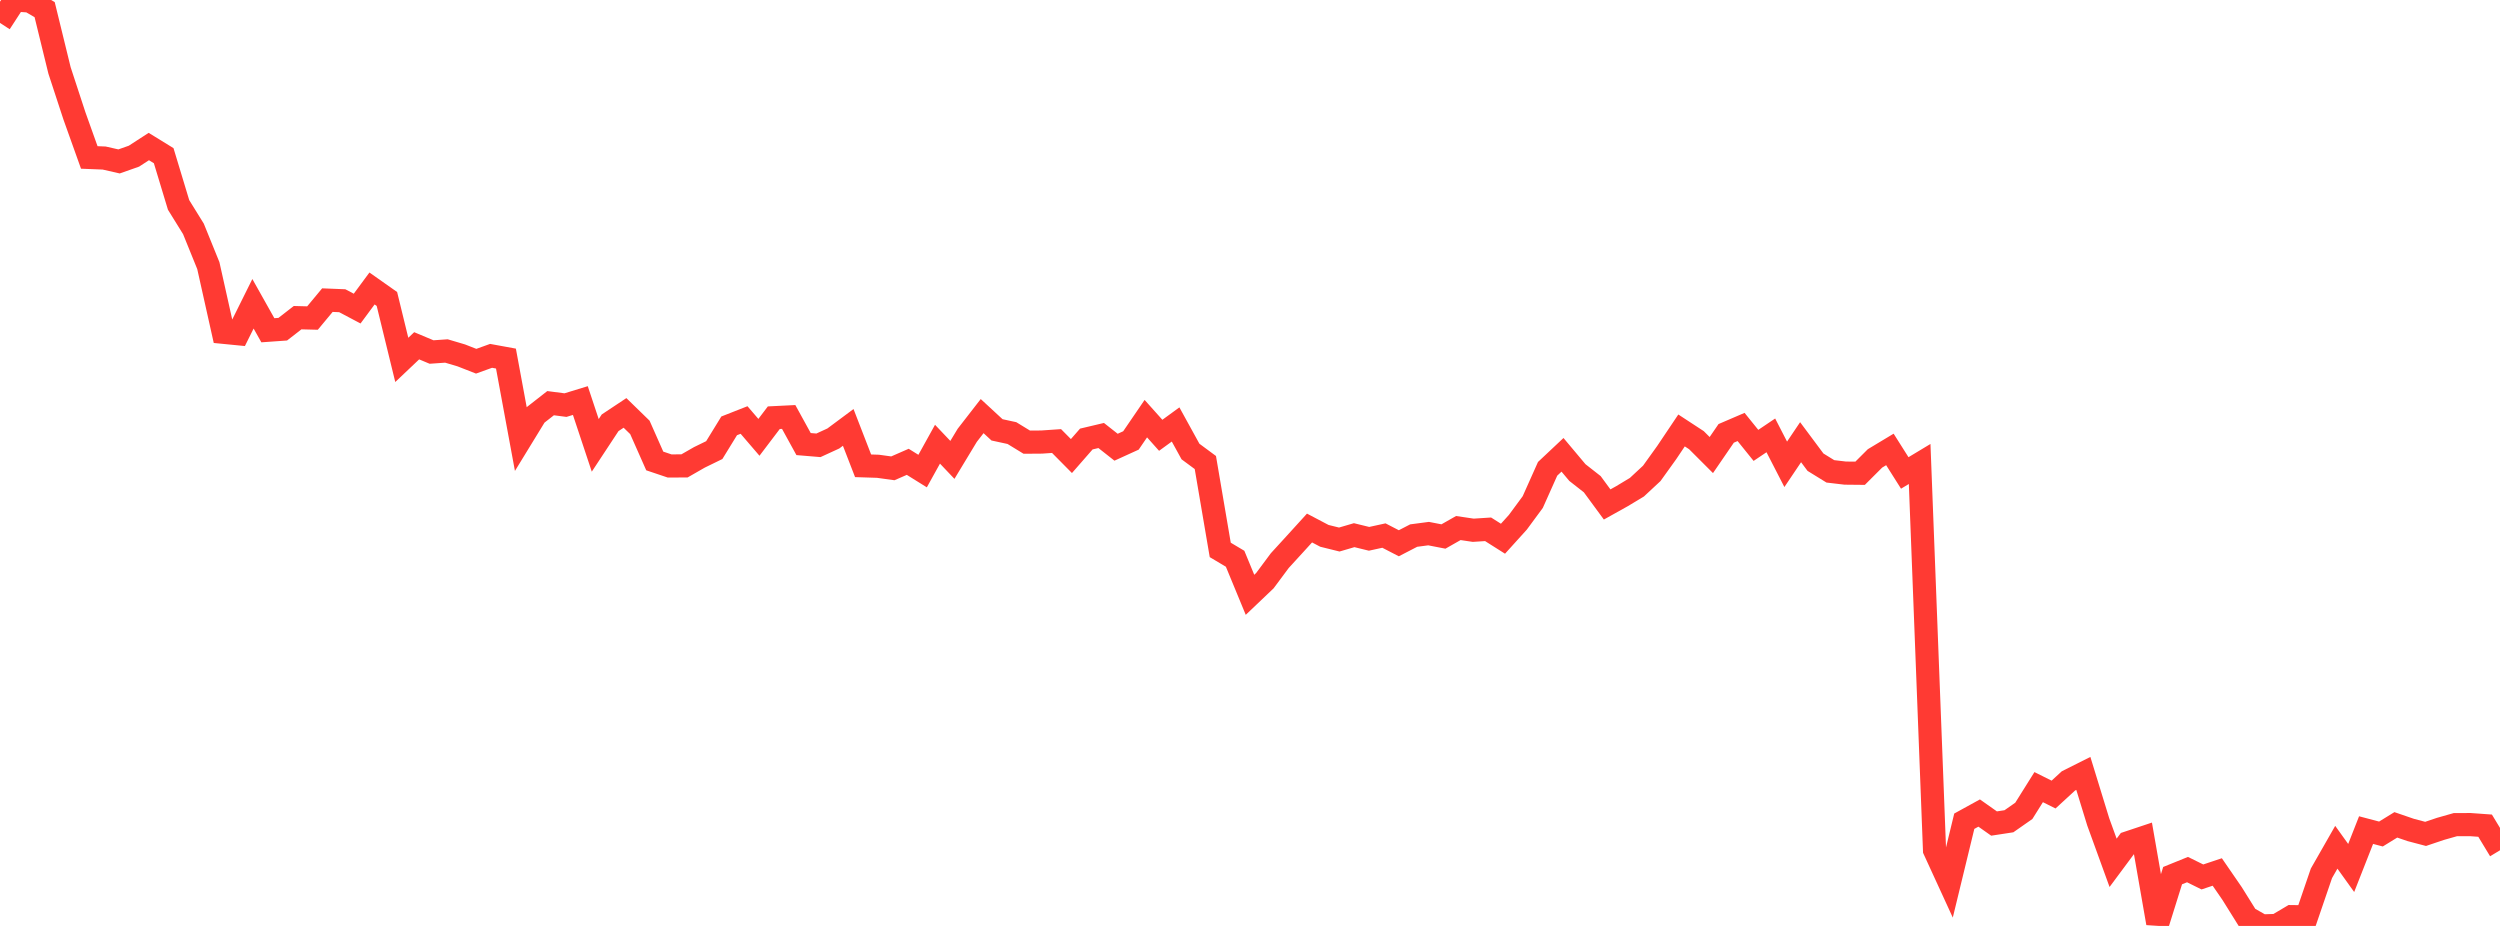 <?xml version="1.0" standalone="no"?>
<!DOCTYPE svg PUBLIC "-//W3C//DTD SVG 1.1//EN" "http://www.w3.org/Graphics/SVG/1.1/DTD/svg11.dtd">

<svg width="135" height="50" viewBox="0 0 135 50" preserveAspectRatio="none" 
  xmlns="http://www.w3.org/2000/svg"
  xmlns:xlink="http://www.w3.org/1999/xlink">


<polyline points="0.0, 1.238 0.804, 0.0 1.607, 0.054 2.411, 0.52 3.214, 3.803 4.018, 6.255 4.821, 8.502 5.625, 8.534 6.429, 8.717 7.232, 8.434 8.036, 7.913 8.839, 8.407 9.643, 11.065 10.446, 12.361 11.25, 14.343 12.054, 17.943 12.857, 18.022 13.661, 16.404 14.464, 17.834 15.268, 17.777 16.071, 17.154 16.875, 17.175 17.679, 16.207 18.482, 16.239 19.286, 16.664 20.089, 15.578 20.893, 16.144 21.696, 19.434 22.5, 18.672 23.304, 19.009 24.107, 18.953 24.911, 19.192 25.714, 19.506 26.518, 19.216 27.321, 19.363 28.125, 23.713 28.929, 22.399 29.732, 21.771 30.536, 21.876 31.339, 21.63 32.143, 24.05 32.946, 22.831 33.75, 22.297 34.554, 23.08 35.357, 24.892 36.161, 25.163 36.964, 25.158 37.768, 24.697 38.571, 24.305 39.375, 22.996 40.179, 22.68 40.982, 23.616 41.786, 22.556 42.589, 22.516 43.393, 23.98 44.196, 24.047 45.0, 23.678 45.804, 23.08 46.607, 25.153 47.411, 25.179 48.214, 25.29 49.018, 24.938 49.821, 25.438 50.625, 23.987 51.429, 24.834 52.232, 23.506 53.036, 22.47 53.839, 23.212 54.643, 23.386 55.446, 23.877 56.25, 23.871 57.054, 23.816 57.857, 24.627 58.661, 23.707 59.464, 23.517 60.268, 24.15 61.071, 23.784 61.875, 22.607 62.679, 23.506 63.482, 22.921 64.286, 24.382 65.089, 24.976 65.893, 29.695 66.696, 30.173 67.5, 32.12 68.304, 31.355 69.107, 30.275 69.911, 29.396 70.714, 28.513 71.518, 28.936 72.321, 29.135 73.125, 28.899 73.929, 29.096 74.732, 28.92 75.536, 29.336 76.339, 28.921 77.143, 28.815 77.946, 28.971 78.75, 28.514 79.554, 28.634 80.357, 28.582 81.161, 29.091 81.964, 28.203 82.768, 27.112 83.571, 25.316 84.375, 24.56 85.179, 25.518 85.982, 26.147 86.786, 27.241 87.589, 26.793 88.393, 26.309 89.196, 25.562 90.0, 24.442 90.804, 23.244 91.607, 23.769 92.411, 24.573 93.214, 23.402 94.018, 23.056 94.821, 24.051 95.625, 23.51 96.429, 25.073 97.232, 23.879 98.036, 24.958 98.839, 25.453 99.643, 25.548 100.446, 25.556 101.25, 24.753 102.054, 24.269 102.857, 25.539 103.661, 25.055 104.464, 45.903 105.268, 47.654 106.071, 44.346 106.875, 43.904 107.679, 44.471 108.482, 44.348 109.286, 43.786 110.089, 42.505 110.893, 42.906 111.696, 42.168 112.5, 41.764 113.304, 44.38 114.107, 46.592 114.911, 45.51 115.714, 45.242 116.518, 49.849 117.321, 47.284 118.125, 46.958 118.929, 47.355 119.732, 47.087 120.536, 48.255 121.339, 49.543 122.143, 50.0 122.946, 49.974 123.75, 49.498 124.554, 49.508 125.357, 47.16 126.161, 45.752 126.964, 46.871 127.768, 44.825 128.571, 45.037 129.375, 44.542 130.179, 44.818 130.982, 45.03 131.786, 44.759 132.589, 44.531 133.393, 44.528 134.196, 44.586 135.0, 45.915" fill="none" stroke="#ff3a33" stroke-width="1.25"/>

</svg>